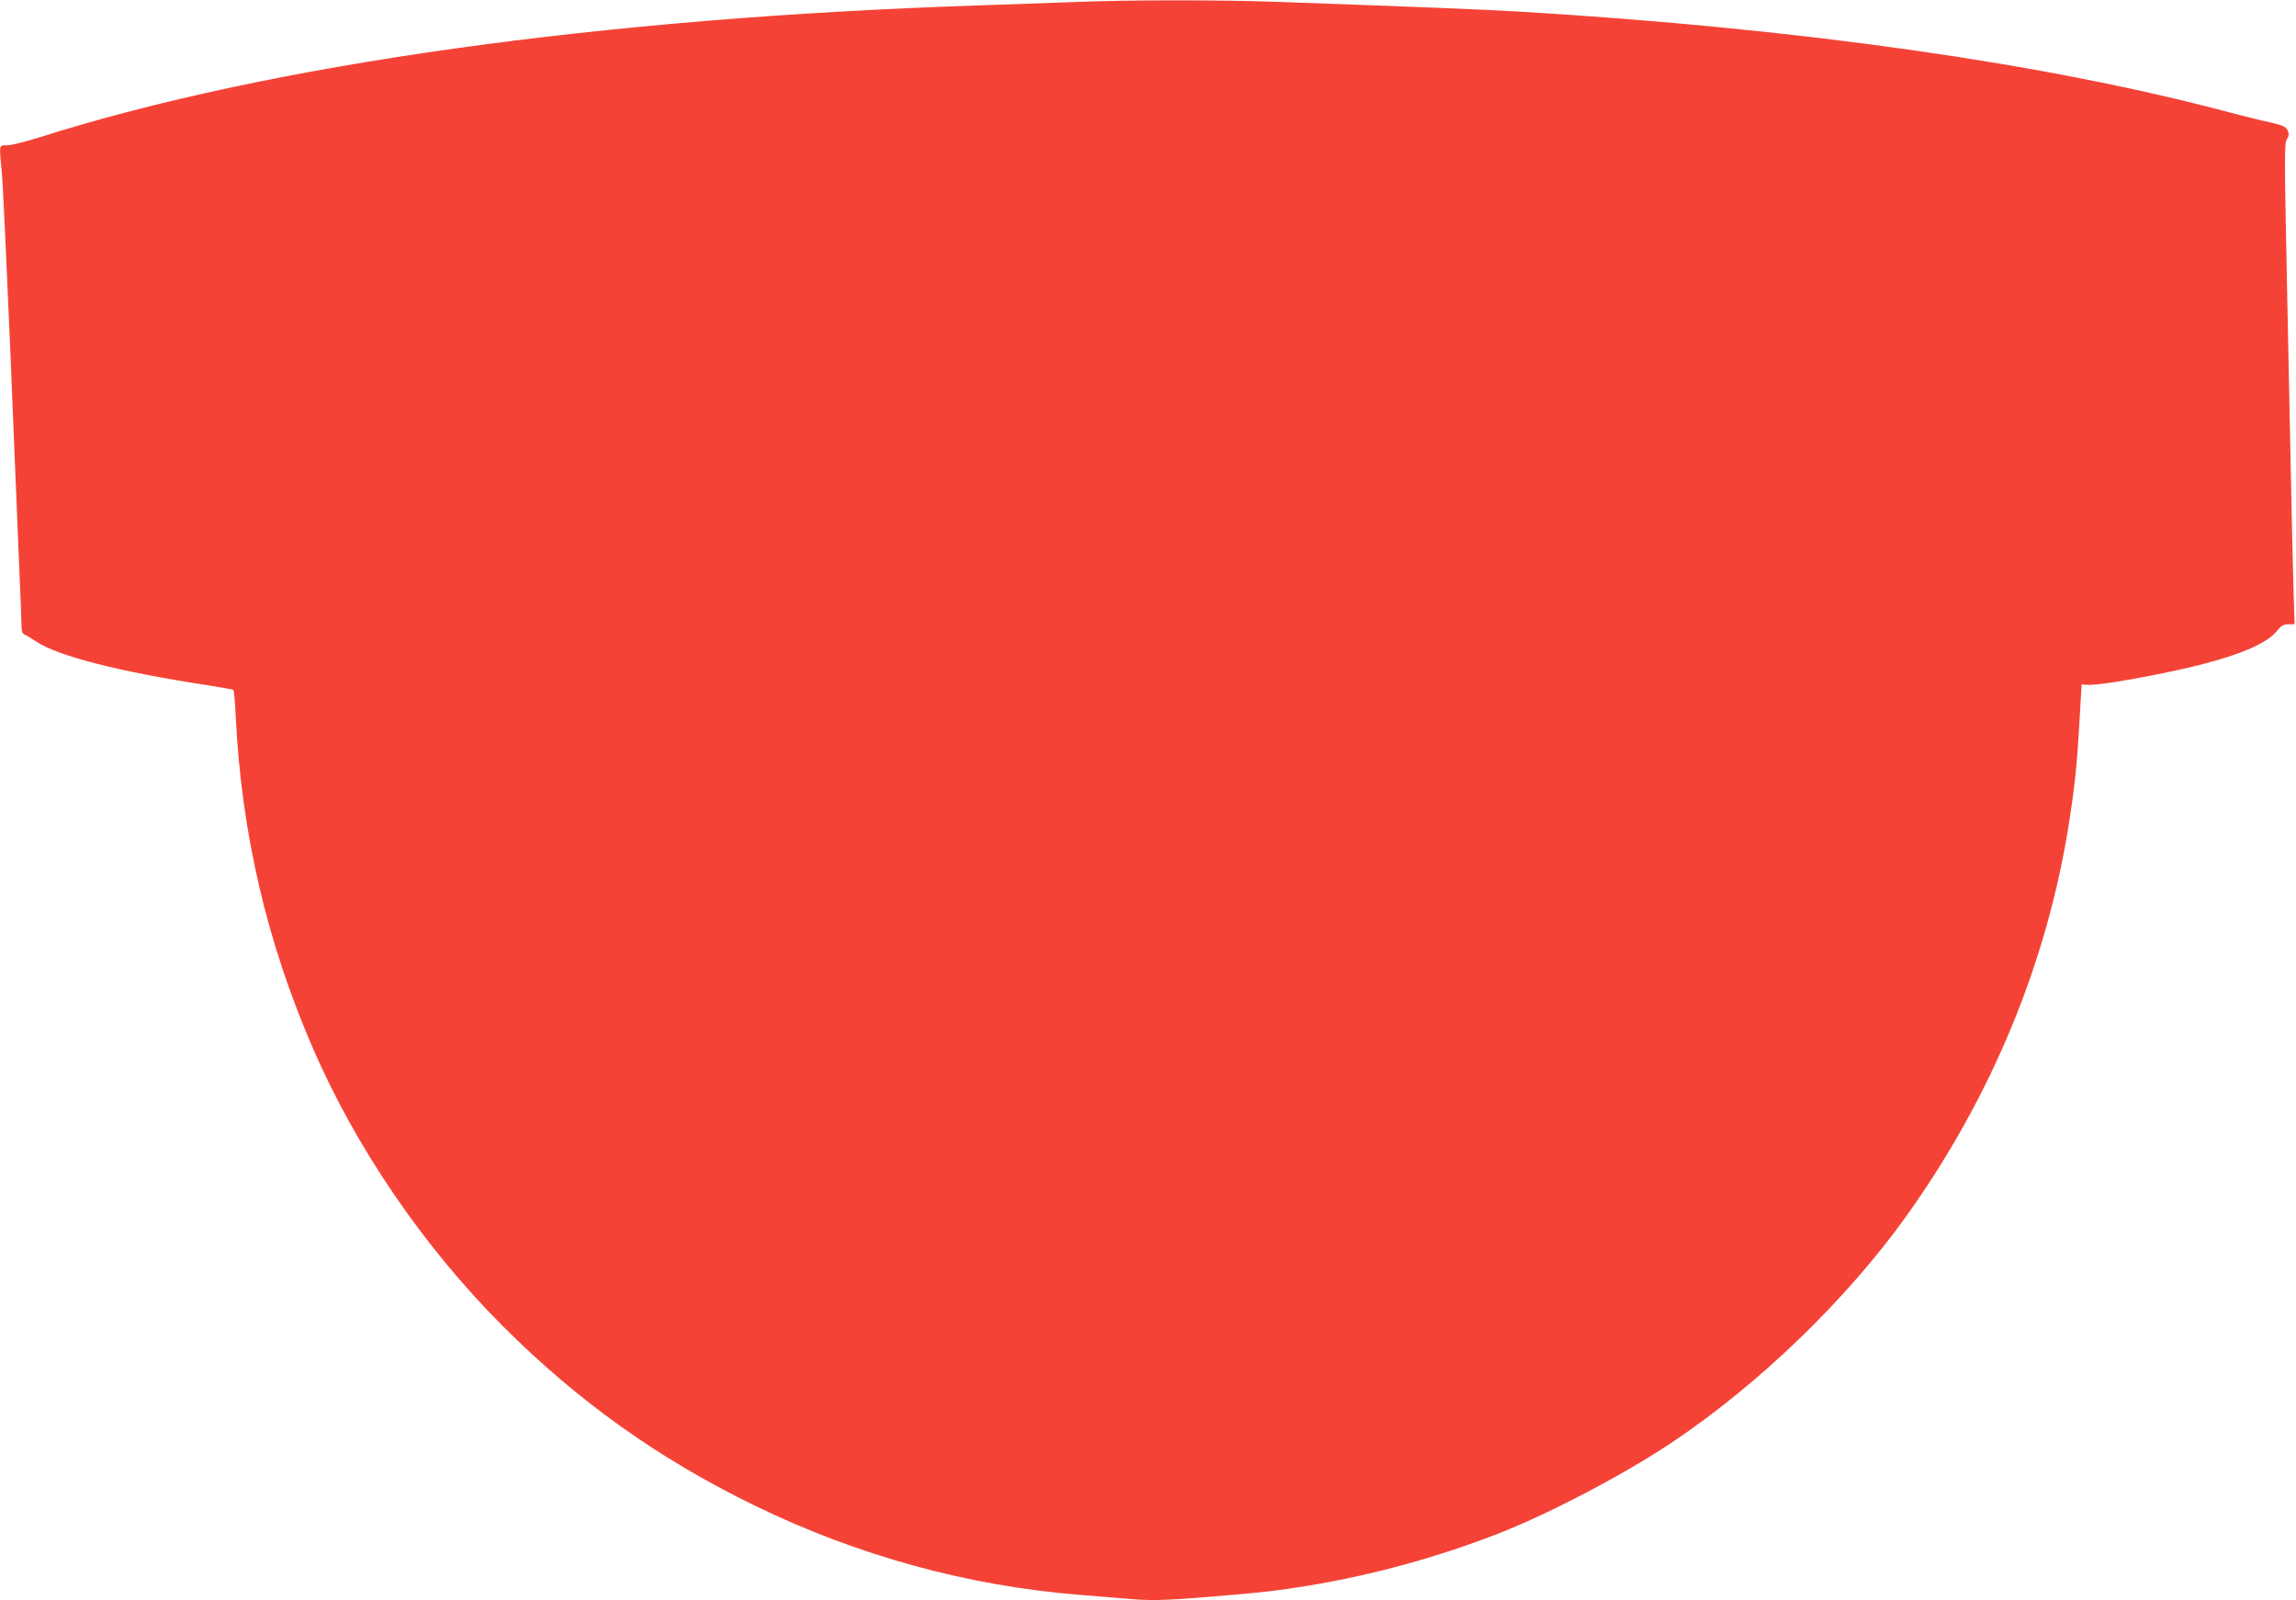 <?xml version="1.0" standalone="no"?>
<!DOCTYPE svg PUBLIC "-//W3C//DTD SVG 20010904//EN"
 "http://www.w3.org/TR/2001/REC-SVG-20010904/DTD/svg10.dtd">
<svg version="1.0" xmlns="http://www.w3.org/2000/svg"
 width="1280pt" height="892pt" viewBox="0 0 1280 892"
 preserveAspectRatio="xMidYMid meet">
<g transform="translate(0,892) scale(0.1,-0.1)"
fill="#f44336" stroke="none">
<path d="M6000 8909 c-107 -4 -350 -12 -540 -19 -2108 -69 -3959 -329 -5238
-735 -79 -25 -161 -45 -183 -45 -46 0 -44 7 -29 -150 6 -58 26 -490 46 -960
19 -470 41 -1006 49 -1190 8 -184 15 -354 15 -378 0 -30 5 -44 16 -49 9 -3 38
-21 64 -38 121 -82 466 -170 959 -245 74 -12 137 -23 141 -25 4 -3 11 -69 14
-147 32 -652 173 -1258 431 -1853 241 -555 615 -1103 1055 -1544 422 -423 872
-743 1410 -1005 572 -278 1185 -446 1805 -496 77 -6 187 -15 245 -20 148 -14
222 -13 496 10 274 22 369 33 539 61 363 60 725 160 1065 293 283 111 699 330
959 504 486 325 974 796 1308 1262 475 664 786 1414 908 2195 32 206 44 318
58 565 l12 205 37 -3 c20 -1 92 7 160 18 513 86 808 179 891 282 25 31 37 38
65 38 l34 0 -6 198 c-3 108 -11 427 -16 707 -6 281 -15 719 -20 975 -15 727
-15 807 -1 824 19 22 9 59 -19 72 -14 7 -47 16 -75 22 -27 5 -126 29 -220 54
-1031 275 -2396 469 -3960 563 -227 13 -496 24 -1365 55 -325 11 -808 11
-1110 -1z"/>
</g>
</svg>
